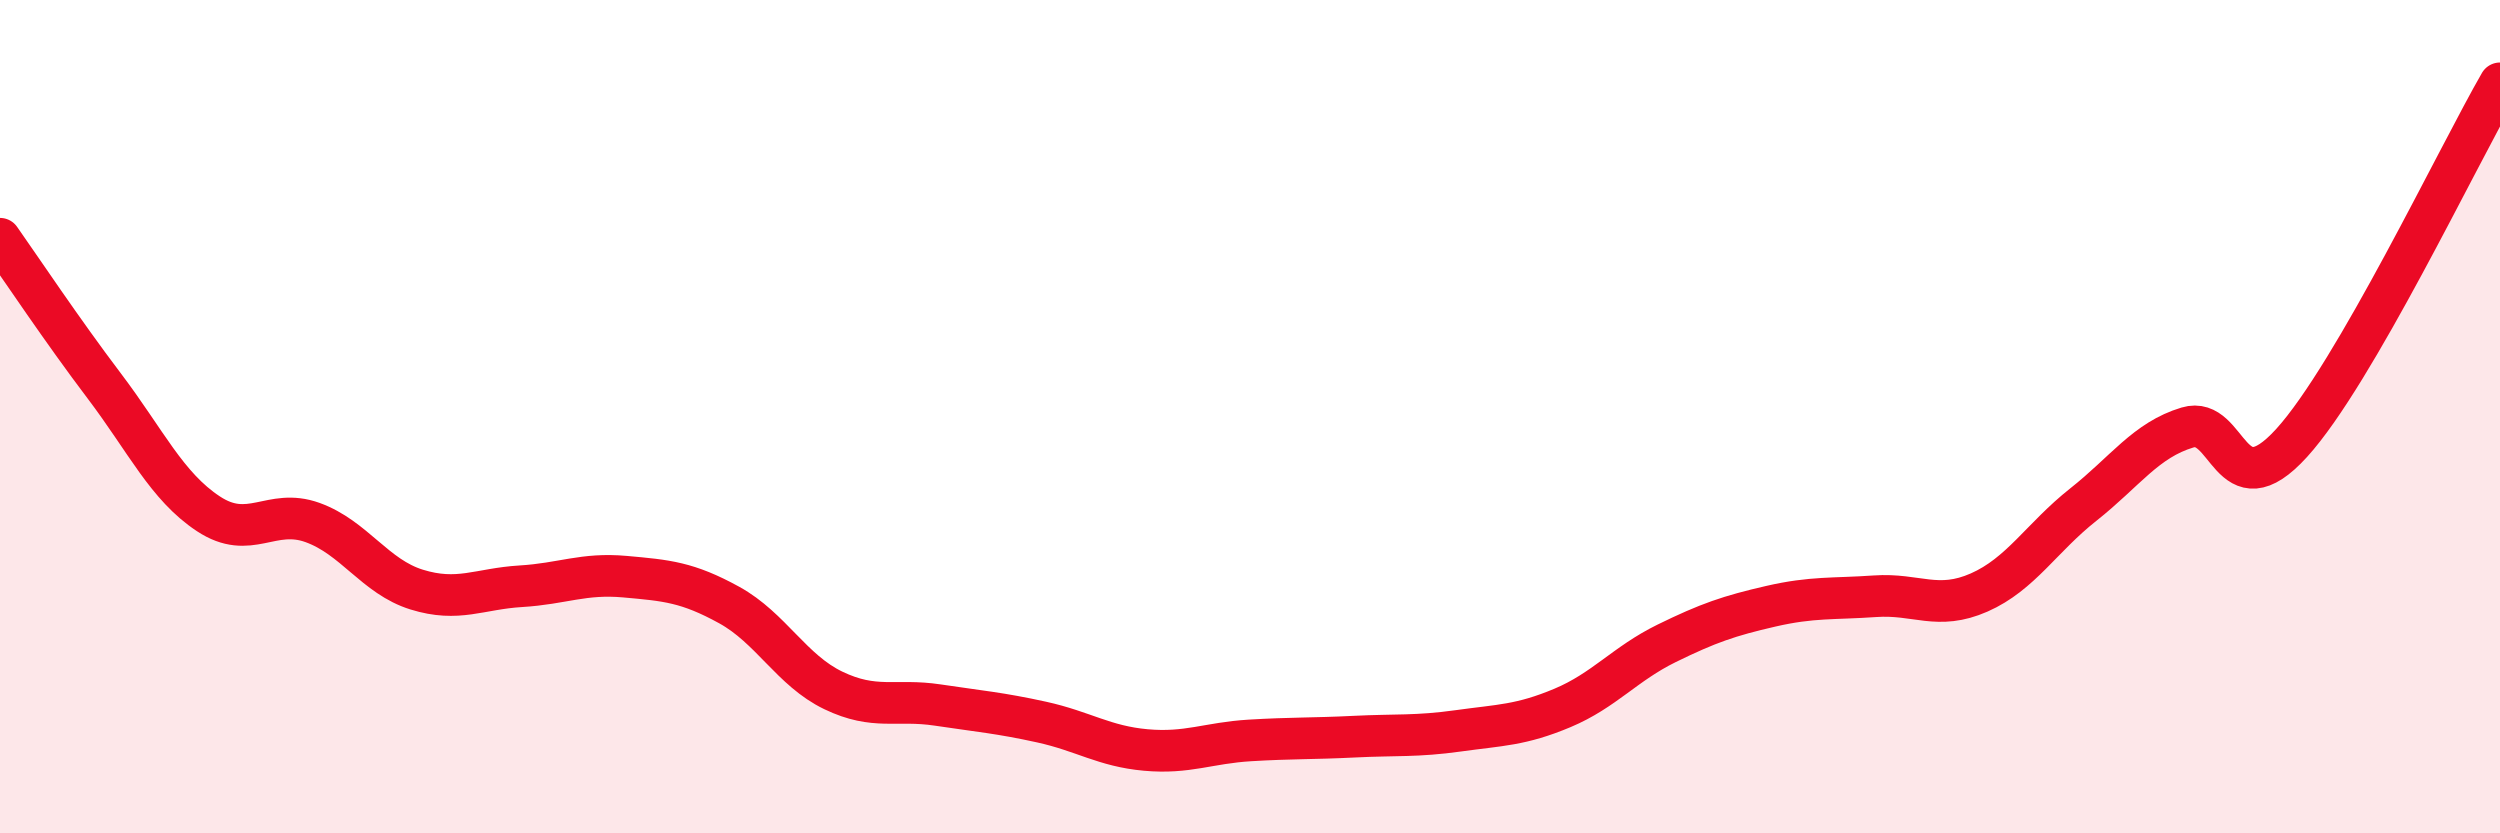 
    <svg width="60" height="20" viewBox="0 0 60 20" xmlns="http://www.w3.org/2000/svg">
      <path
        d="M 0,5.73 C 0.5,6.44 1.5,7.94 2.5,9.26 C 3.5,10.58 4,11.67 5,12.33 C 6,12.99 6.5,12.18 7.5,12.54 C 8.5,12.9 9,13.84 10,14.15 C 11,14.46 11.5,14.13 12.5,14.07 C 13.5,14.01 14,13.75 15,13.84 C 16,13.93 16.5,13.97 17.5,14.52 C 18.5,15.07 19,16.09 20,16.57 C 21,17.05 21.5,16.77 22.5,16.92 C 23.5,17.07 24,17.11 25,17.33 C 26,17.55 26.5,17.91 27.5,18 C 28.5,18.09 29,17.83 30,17.77 C 31,17.71 31.5,17.73 32.5,17.68 C 33.5,17.63 34,17.68 35,17.54 C 36,17.4 36.5,17.41 37.5,16.99 C 38.5,16.57 39,15.93 40,15.44 C 41,14.95 41.5,14.78 42.5,14.55 C 43.5,14.32 44,14.38 45,14.31 C 46,14.24 46.5,14.66 47.5,14.22 C 48.5,13.78 49,12.9 50,12.11 C 51,11.32 51.5,10.56 52.5,10.26 C 53.5,9.96 53.5,12.28 55,10.63 C 56.5,8.98 59,3.73 60,2L60 20L0 20Z"
        fill="#EB0A25"
        opacity="0.1"
        stroke-linecap="round"
        stroke-linejoin="round"
      />
      <path
        d="M 0,5.73 C 0.5,6.44 1.5,7.94 2.5,9.26 C 3.5,10.58 4,11.67 5,12.33 C 6,12.99 6.5,12.18 7.5,12.54 C 8.5,12.9 9,13.84 10,14.15 C 11,14.46 11.5,14.13 12.5,14.07 C 13.5,14.01 14,13.75 15,13.84 C 16,13.93 16.5,13.97 17.5,14.52 C 18.5,15.07 19,16.09 20,16.57 C 21,17.05 21.5,16.77 22.5,16.92 C 23.5,17.07 24,17.11 25,17.33 C 26,17.55 26.5,17.91 27.5,18 C 28.5,18.09 29,17.83 30,17.77 C 31,17.71 31.5,17.73 32.5,17.68 C 33.5,17.63 34,17.68 35,17.54 C 36,17.4 36.5,17.41 37.5,16.99 C 38.5,16.57 39,15.93 40,15.44 C 41,14.95 41.5,14.78 42.5,14.55 C 43.5,14.32 44,14.38 45,14.31 C 46,14.24 46.5,14.66 47.5,14.22 C 48.5,13.78 49,12.9 50,12.11 C 51,11.32 51.5,10.56 52.5,10.26 C 53.5,9.96 53.5,12.28 55,10.63 C 56.5,8.98 59,3.73 60,2"
        stroke="#EB0A25"
        stroke-width="1"
        fill="none"
        stroke-linecap="round"
        stroke-linejoin="round"
      />
    </svg>
  